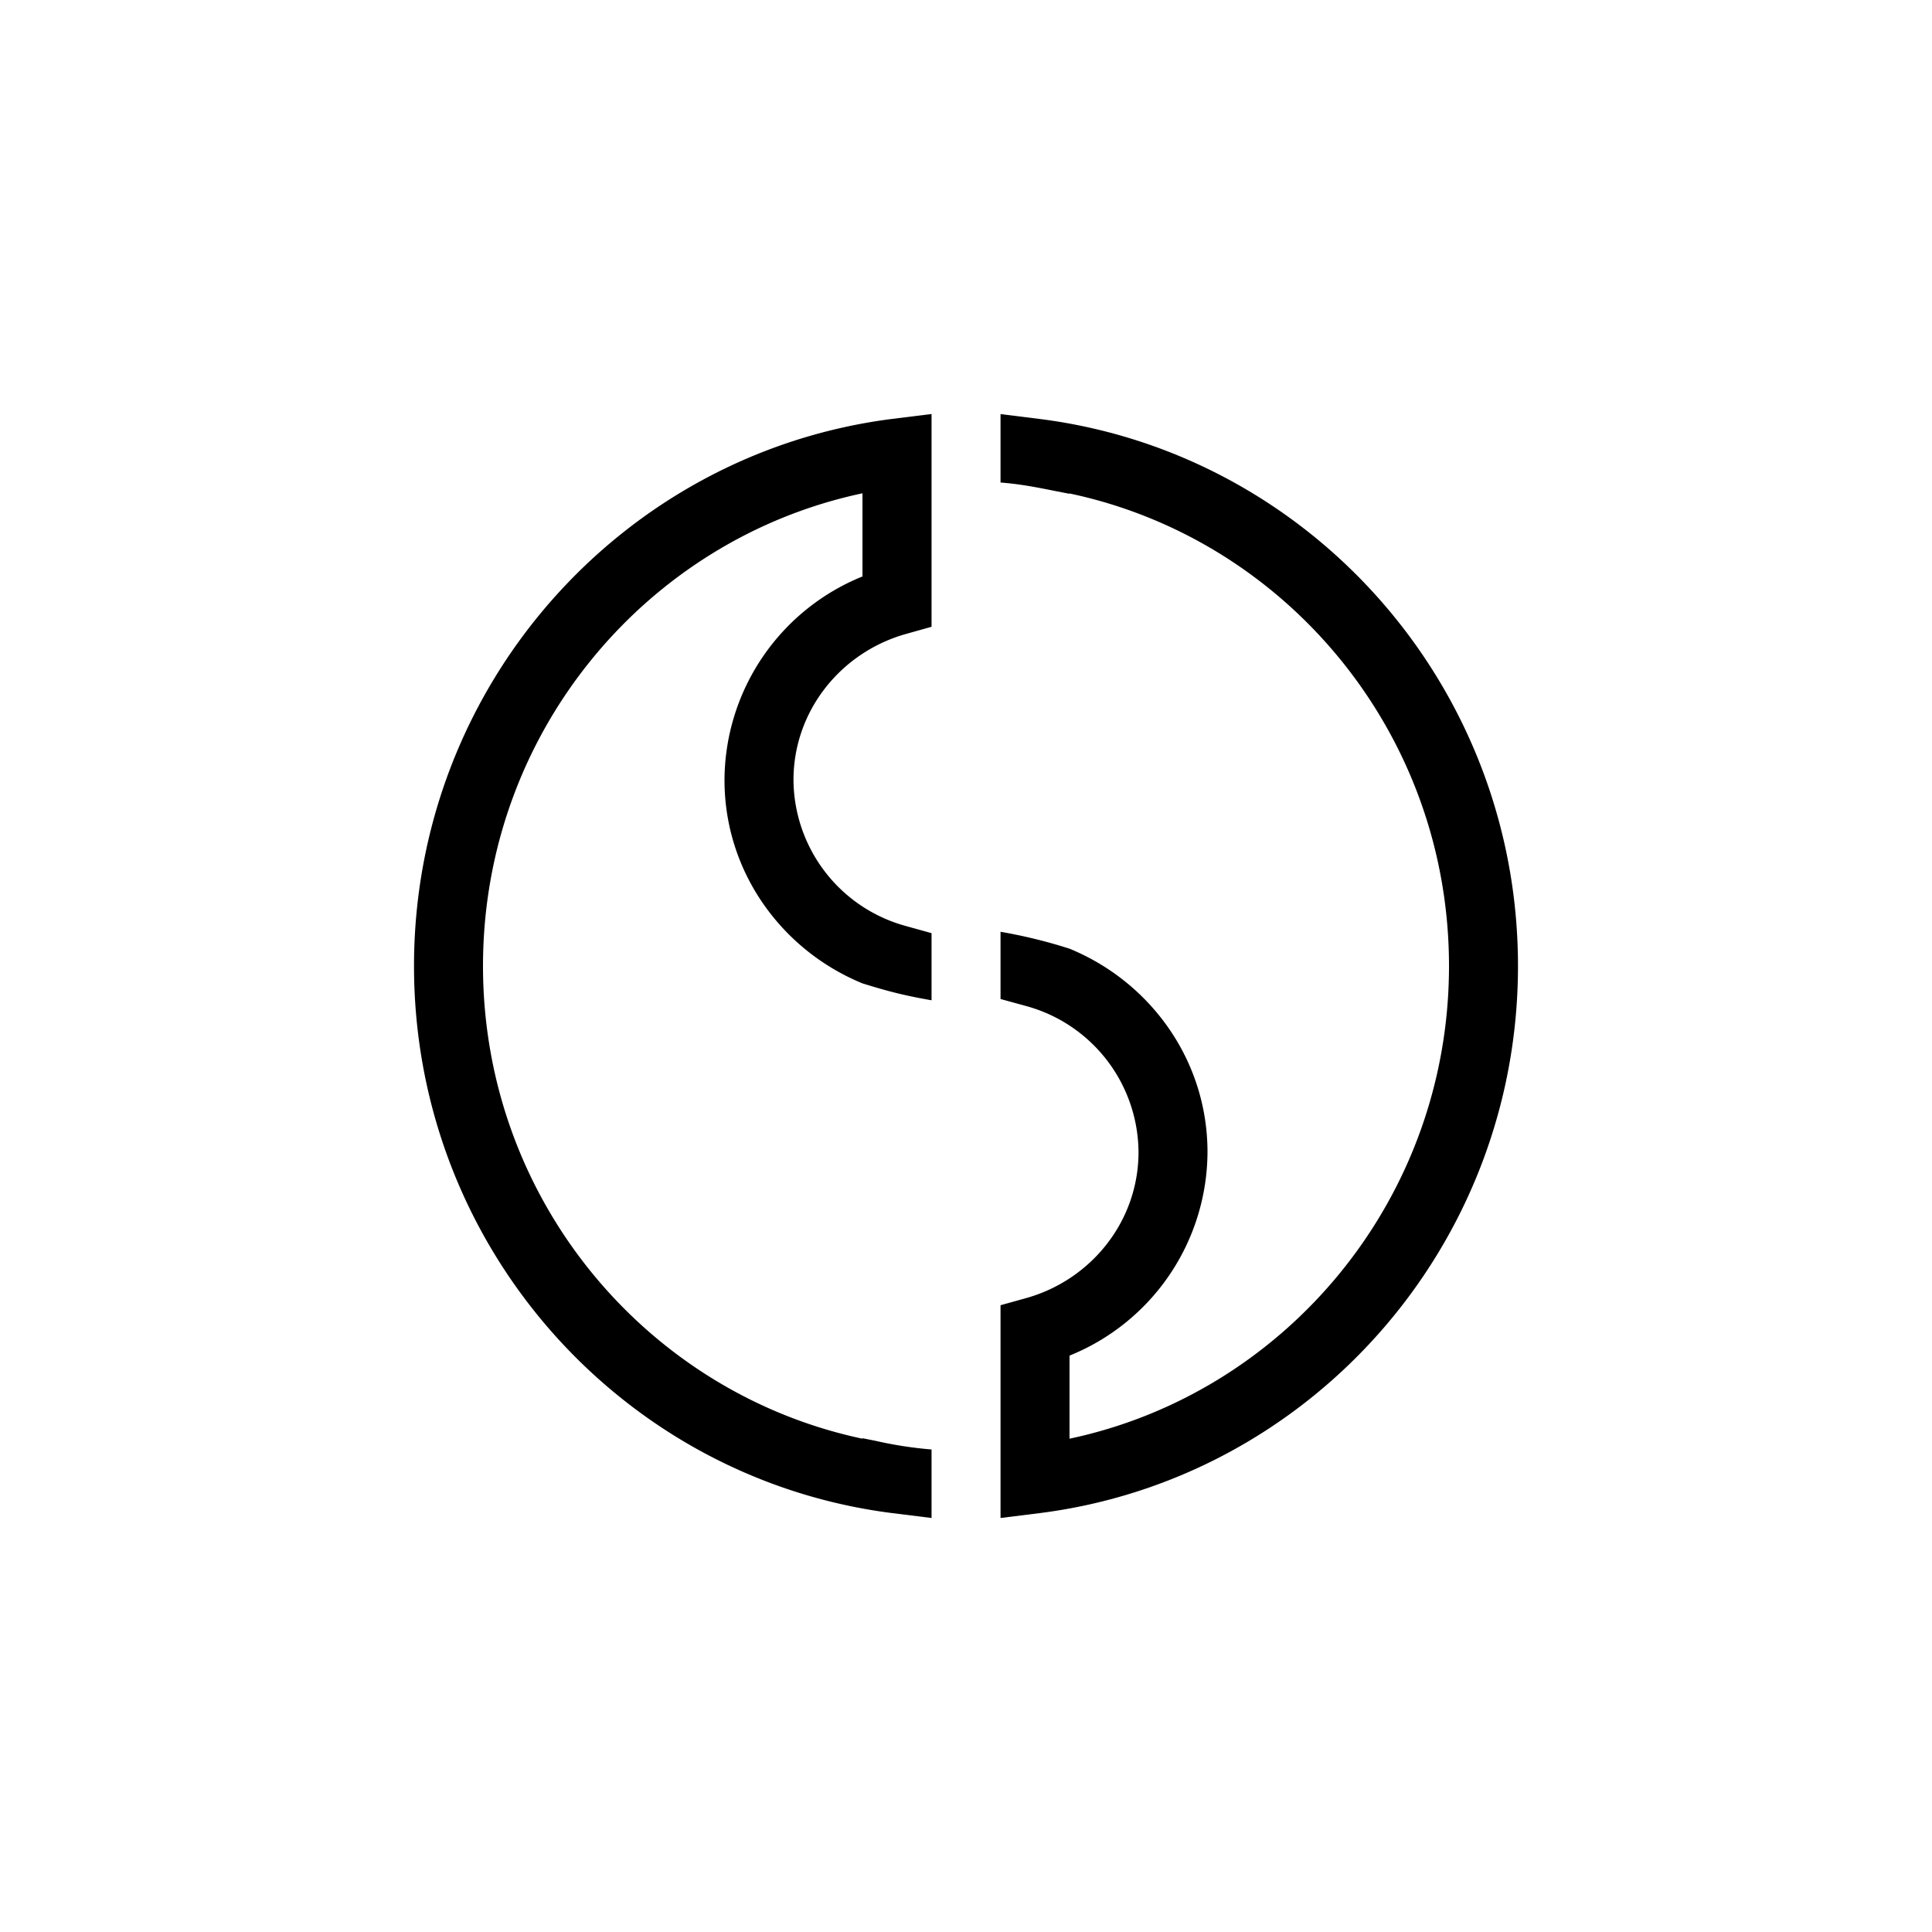 <?xml version="1.0" encoding="utf-8"?>
<!-- Generator: www.svgicons.com -->
<svg xmlns="http://www.w3.org/2000/svg" width="800" height="800" viewBox="0 0 24 24">
<path fill="currentColor" d="M11.572 7.786V5.143l-.483.06C7.732 5.627 5.143 8.514 5.143 12c0 3.488 2.588 6.374 5.946 6.797l.483.06v-.851a5 5 0 0 1-.698-.108l-.16-.032v.006C8.028 17.302 6 14.895 6 12s2.027-5.303 4.714-5.872v1.033A2.74 2.74 0 0 0 9 9.69c0 1.14.71 2.114 1.714 2.526c.336.104.524.151.858.21v-.834l-.313-.087A1.894 1.894 0 0 1 9.857 9.69c0-.86.59-1.59 1.402-1.816zm.857 8.428v2.643l.482-.06c3.358-.423 5.946-3.31 5.946-6.797s-2.588-6.374-5.946-6.796l-.482-.06v.85c.247.019.452.06.697.109l.16.031V6.13C15.974 6.698 18 9.106 18 12s-2.027 5.303-4.714 5.872V16.84A2.74 2.74 0 0 0 15 14.312c0-1.141-.71-2.115-1.714-2.527q-.421-.135-.857-.21v.835l.313.086a1.894 1.894 0 0 1 1.401 1.816c0 .86-.59 1.59-1.401 1.815z"/>
</svg>